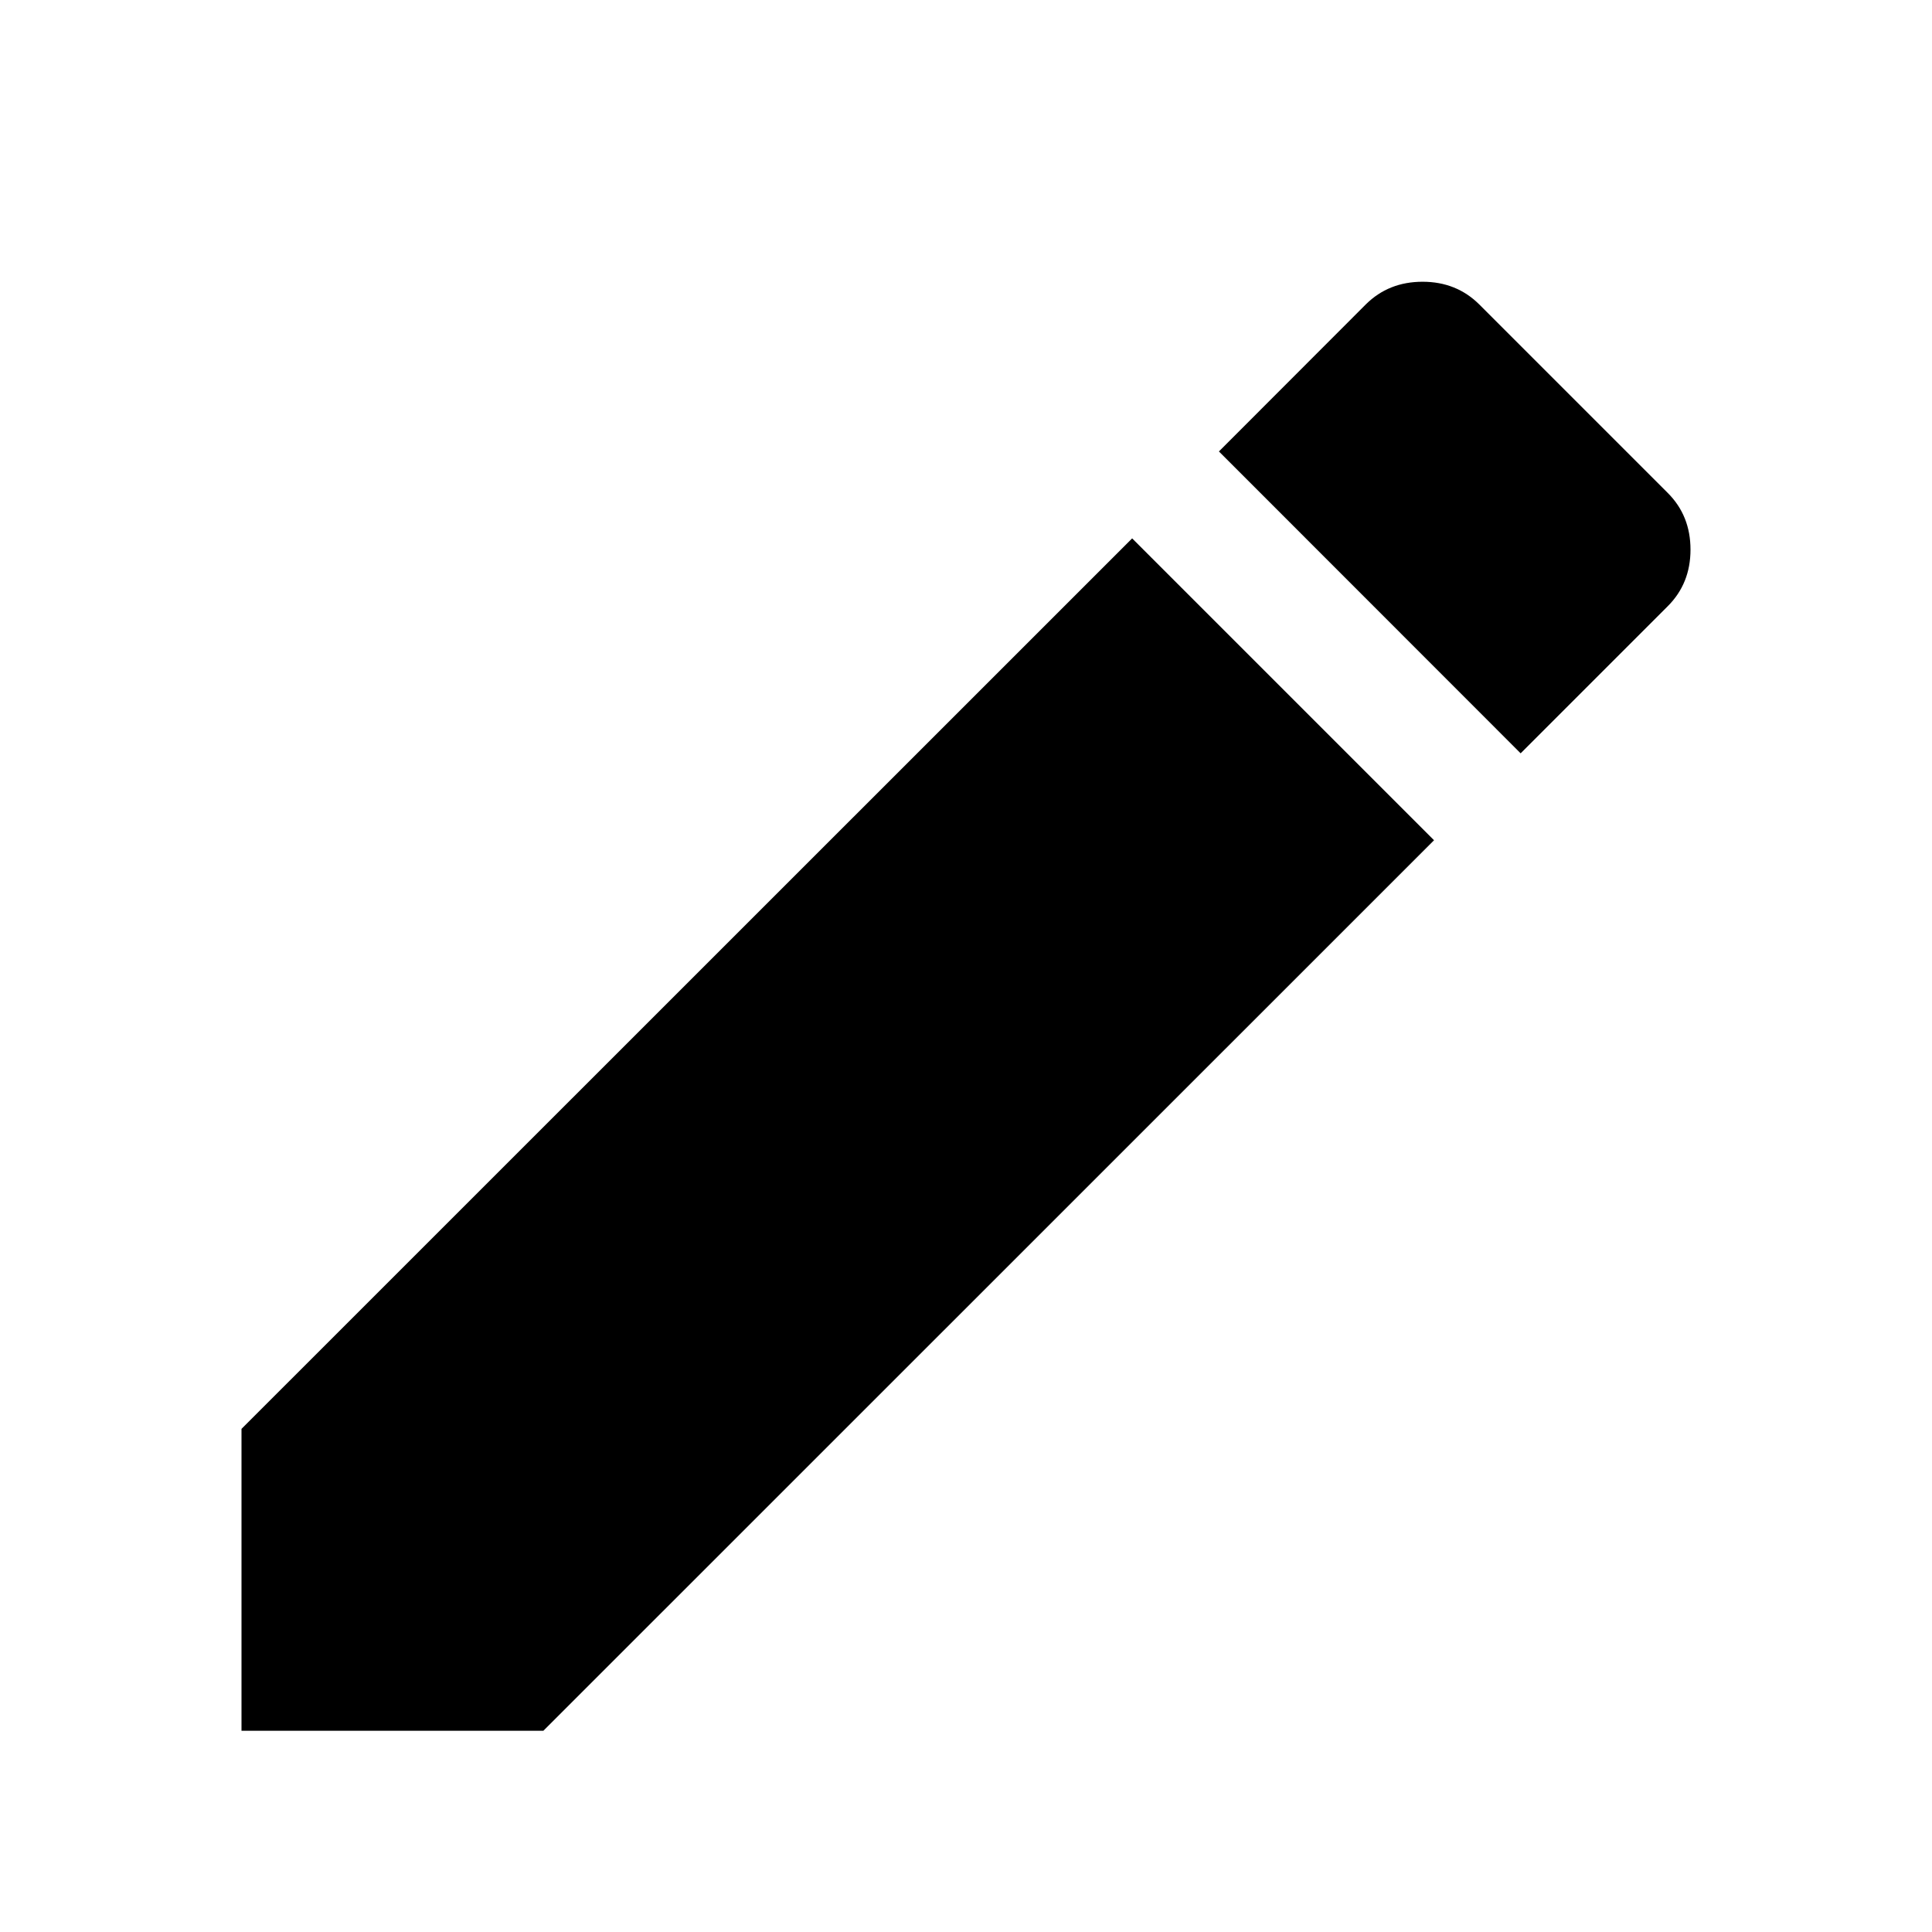 <svg width="12" height="12" viewBox="0 0 12 12" fill="none" xmlns="http://www.w3.org/2000/svg">
<path d="M10.359 3.765L9.445 4.679L7.571 2.804L8.484 1.89C8.578 1.797 8.695 1.75 8.836 1.75C8.976 1.75 9.093 1.797 9.187 1.89L10.359 3.062C10.453 3.156 10.5 3.273 10.5 3.414C10.5 3.554 10.453 3.671 10.359 3.765L10.359 3.765ZM1.5 8.875L7.032 3.344L8.907 5.219L3.375 10.75H1.5V8.875Z" fill="black"/>
</svg>
